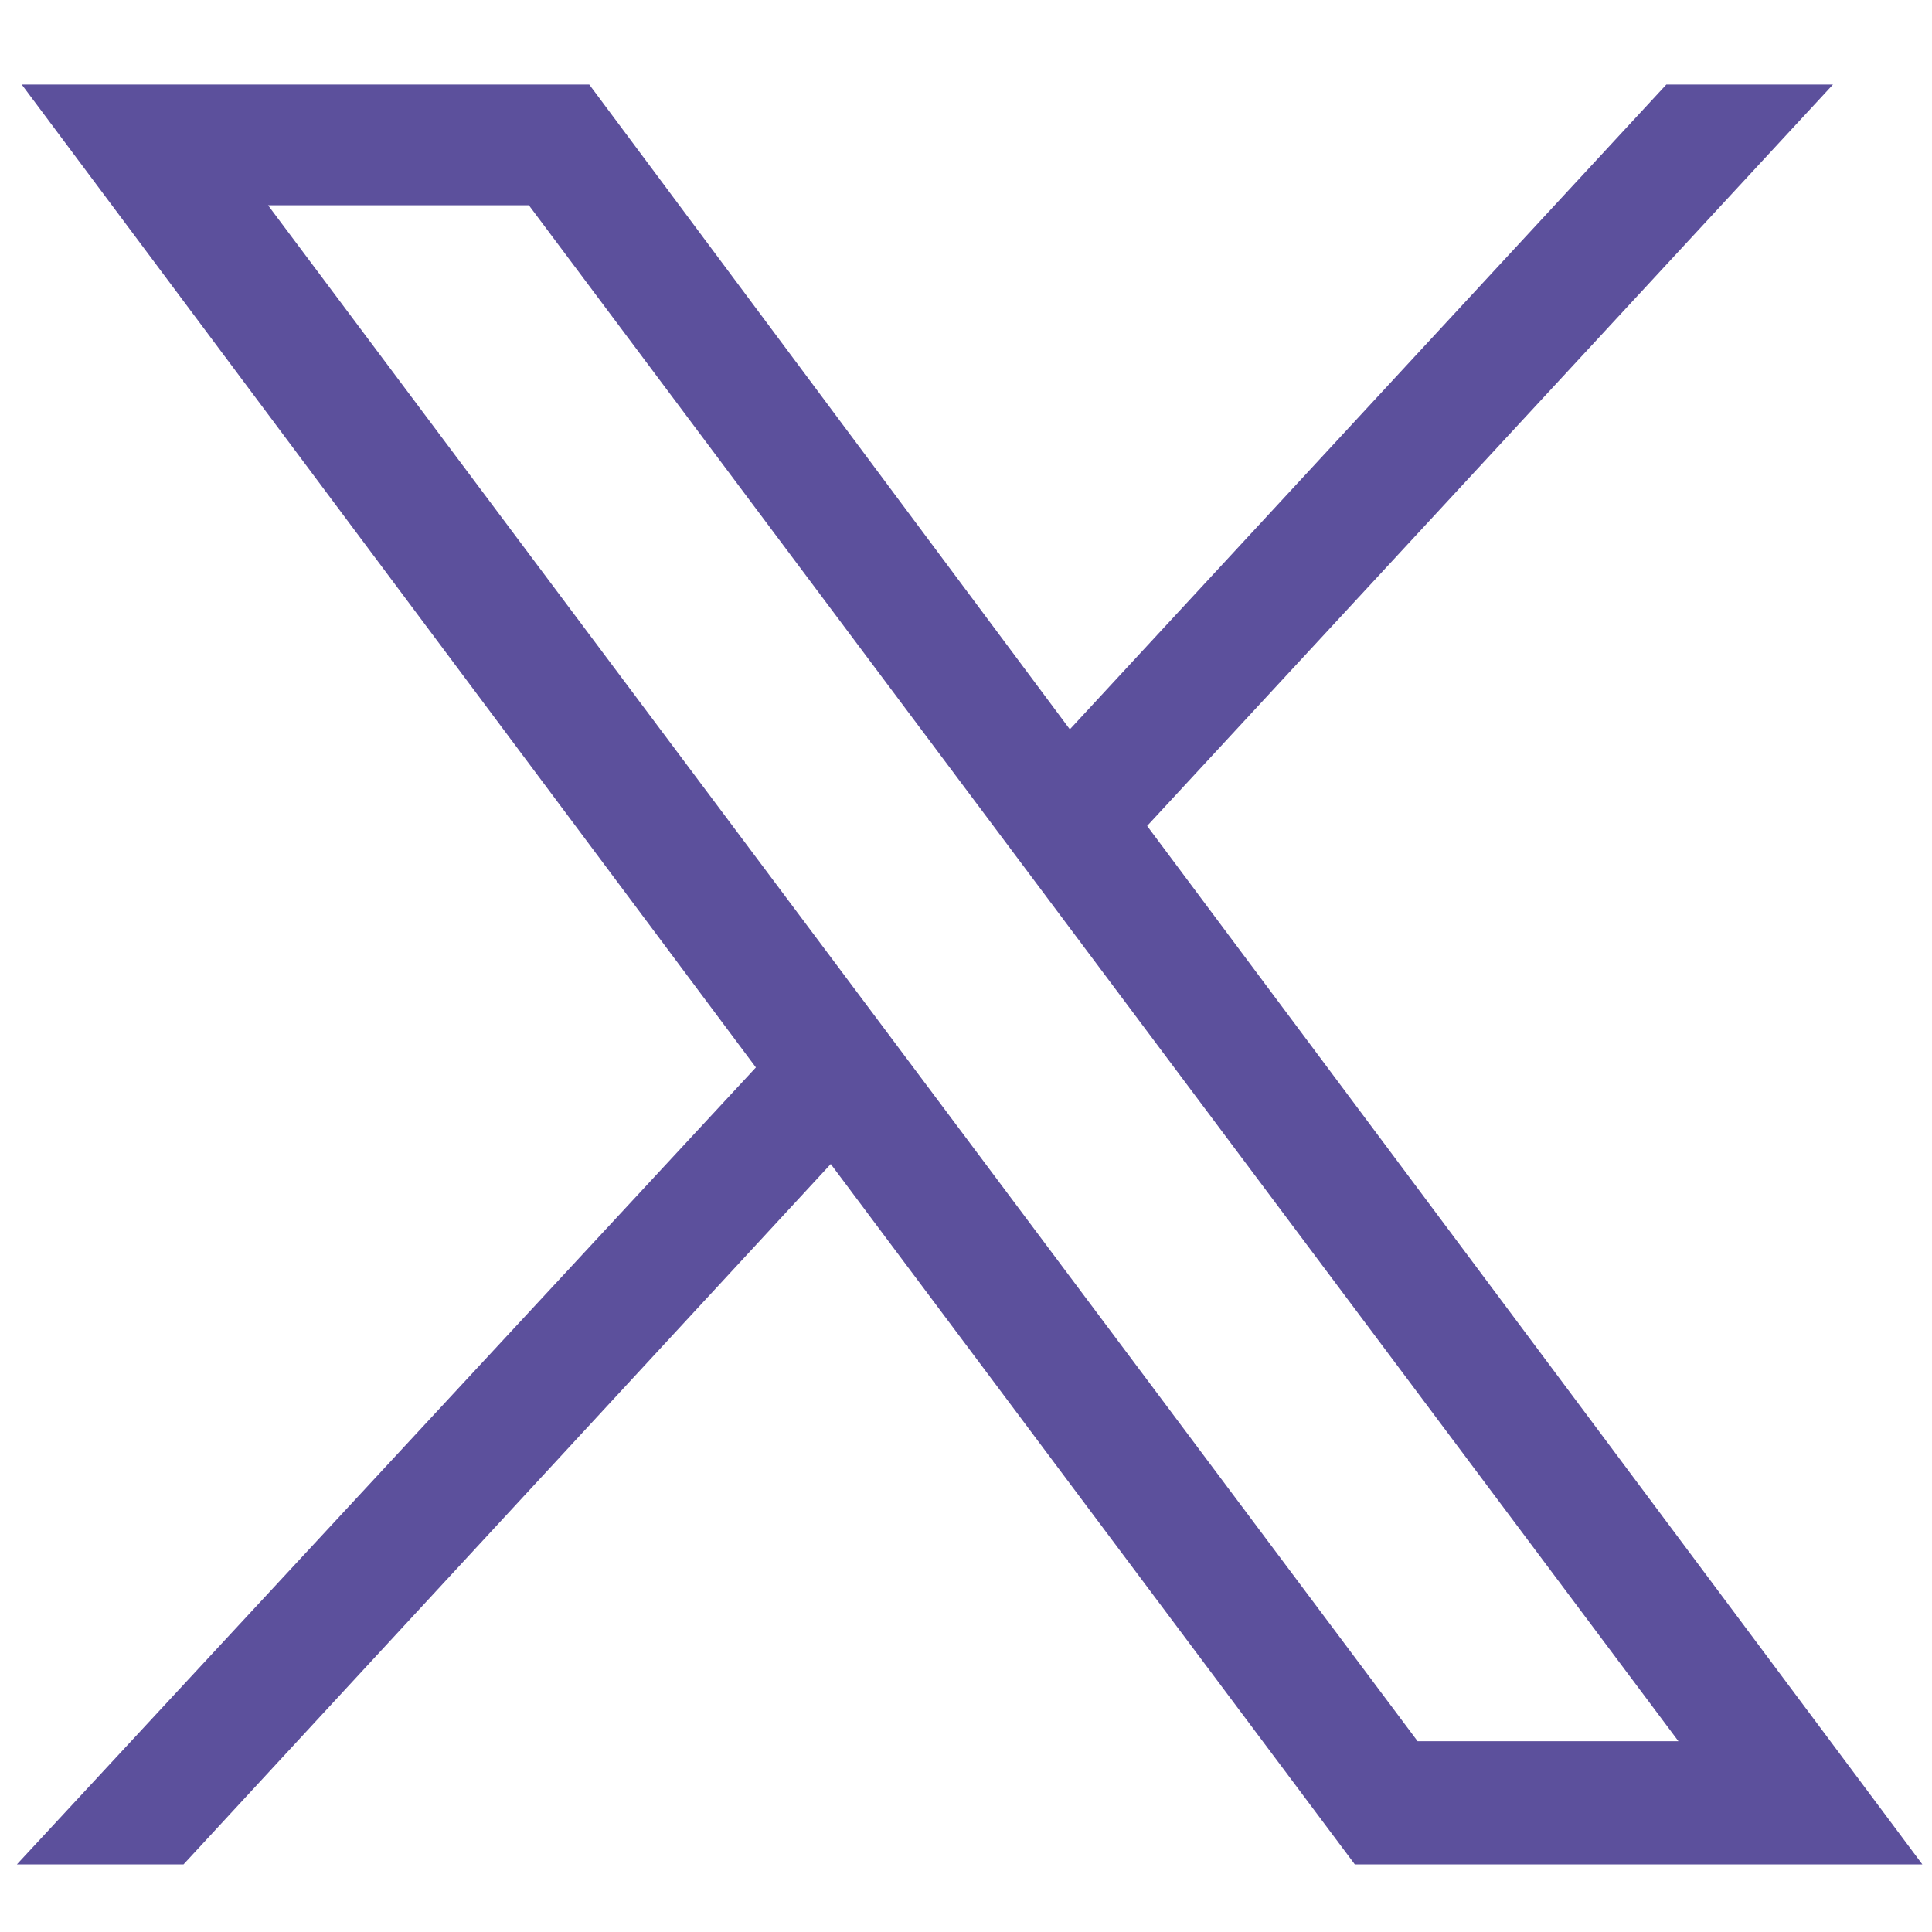 <?xml version="1.0" encoding="UTF-8"?>
<svg id="Capa_1" data-name="Capa 1" xmlns="http://www.w3.org/2000/svg" xmlns:svg="http://www.w3.org/2000/svg" xmlns:sodipodi="http://sodipodi.sourceforge.net/DTD/sodipodi-0.dtd" xmlns:inkscape="http://www.inkscape.org/namespaces/inkscape" version="1.1" viewBox="0 0 80 80">
  <defs>
    <style>
      .cls-1 {
        fill: #5c509c;
        stroke-width: 0px;
      }
    </style>
  </defs>
  <sodipodi:namedview id="namedview2" bordercolor="#000000" borderopacity="0.25" inkscape:current-layer="Capa_1" inkscape:cx="49.302326" inkscape:cy="50.465116" inkscape:deskcolor="#d1d1d1" inkscape:pagecheckerboard="0" inkscape:pageopacity="0.0" inkscape:showpageshadow="2" inkscape:window-height="1027" inkscape:window-maximized="0" inkscape:window-width="1392" inkscape:window-x="0" inkscape:window-y="25" inkscape:zoom="4.3" pagecolor="#ffffff"/>
  <g id="layer1">
    <path id="path1009" class="cls-1" d="M.9,3.5l30.4,40.7L.7,77.2h6.9l26.8-29,21.7,29h23.5l-32.1-43L75.9,3.5h-6.9l-24.7,26.7L24.4,3.5H.9ZM11.1,8.5h10.8l47.6,63.6h-10.8L11.1,8.5Z"/>
  </g>
</svg>